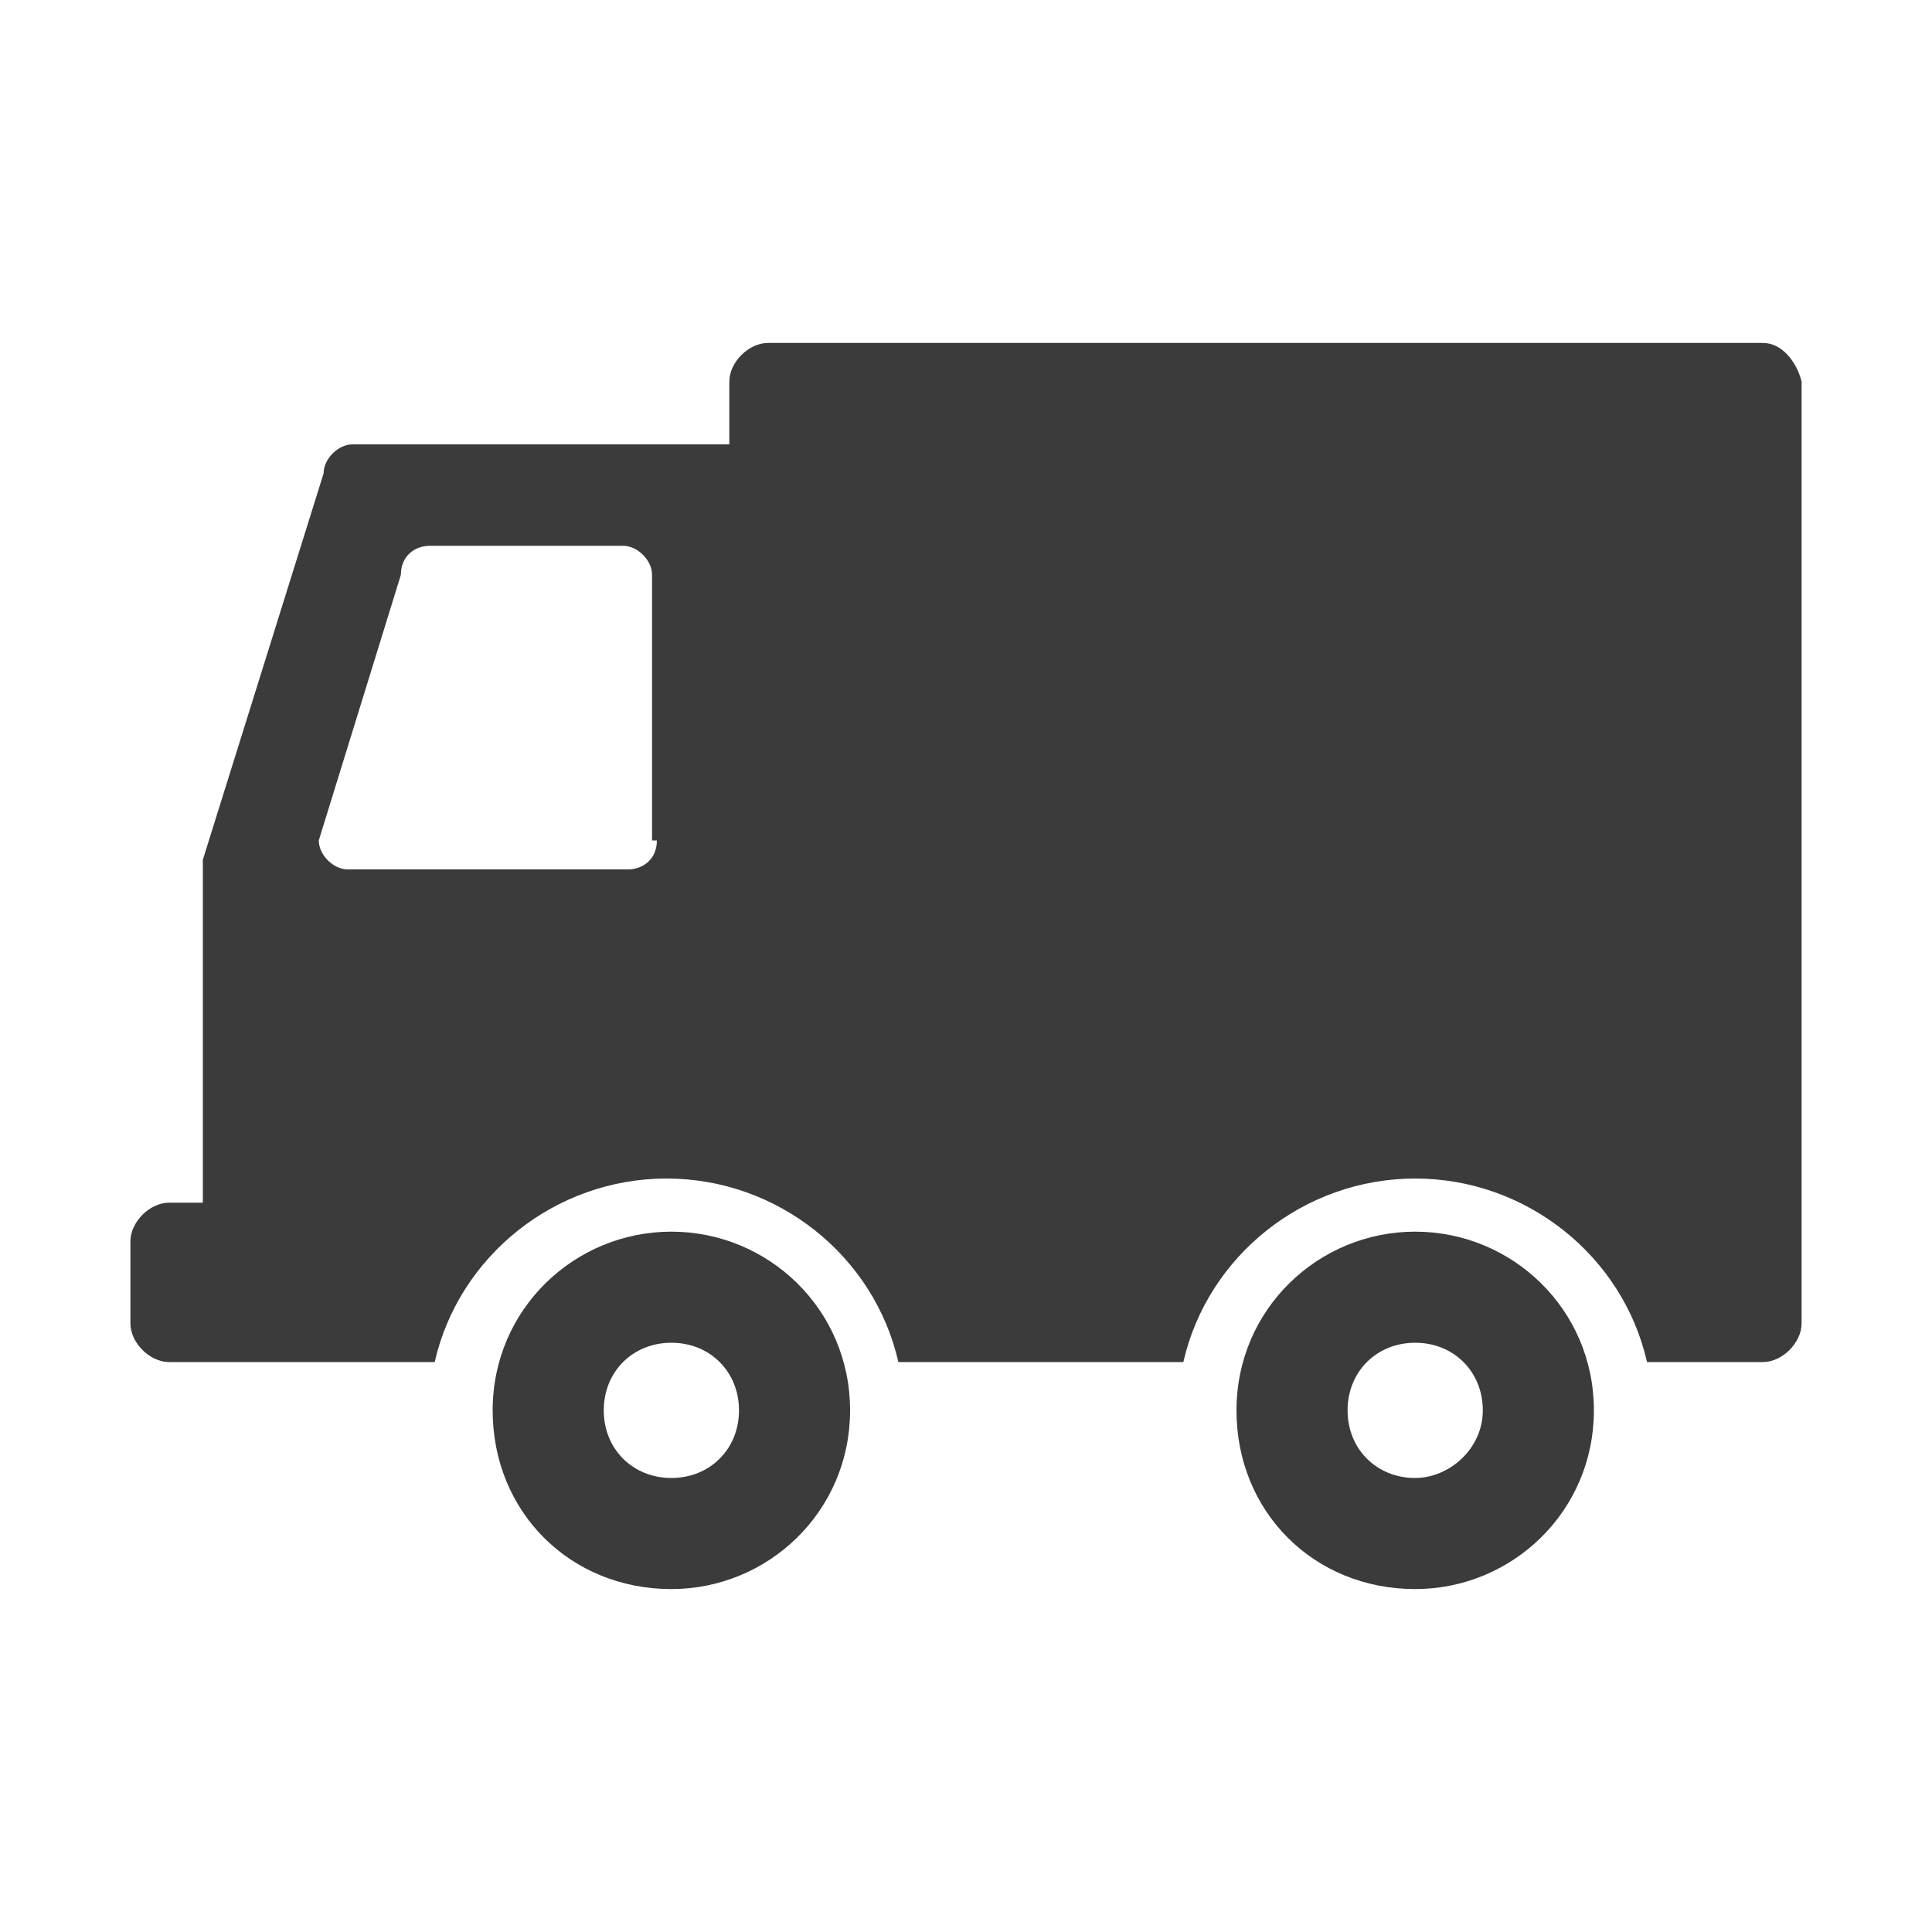 <?xml version="1.0" encoding="utf-8"?>
<!-- Generator: Adobe Illustrator 21.0.2, SVG Export Plug-In . SVG Version: 6.00 Build 0)  -->
<svg version="1.1" id="レイヤー_1" xmlns="http://www.w3.org/2000/svg" xmlns:xlink="http://www.w3.org/1999/xlink" x="0px"
	 y="0px" viewBox="0 0 40 40" style="enable-background:new 0 0 40 40;" xml:space="preserve">
<style type="text/css">
	.st0{fill:#3B3B3B;}
</style>
<g>
	<g>
		<g>
			<g>
				<g>
					<g>
						<g>
							<g>
								<path class="st0" d="M36.5,7.1H15.9c-0.4,0-0.8,0.4-0.8,0.8v1.3H7.3c-0.3,0-0.6,0.3-0.6,0.6l-2.5,8v7.1H3.5
									c-0.4,0-0.8,0.4-0.8,0.8v1.7c0,0.4,0.4,0.8,0.8,0.8H9c0.5-2.2,2.5-3.8,4.8-3.8c2.3,0,4.3,1.6,4.8,3.8h5.9
									c0.5-2.2,2.5-3.8,4.8-3.8c2.3,0,4.3,1.6,4.8,3.8h2.4c0.4,0,0.8-0.4,0.8-0.8V7.9C37.2,7.5,36.9,7.1,36.5,7.1z M13.6,17.4
									c0,0.4-0.3,0.6-0.6,0.6H7.2c-0.3,0-0.6-0.3-0.6-0.6l0,0v0c0,0,0,0,0,0l1.7-5.5c0-0.4,0.3-0.6,0.6-0.6h4
									c0.3,0,0.6,0.3,0.6,0.6V17.4z"/>
							</g>
						</g>
					</g>
					<path class="st0" d="M13.9,25.5c-2,0-3.7,1.6-3.7,3.7s1.6,3.7,3.7,3.7c2,0,3.7-1.6,3.7-3.7S15.9,25.5,13.9,25.5z M13.9,30.6
						c-0.8,0-1.4-0.6-1.4-1.4c0-0.8,0.6-1.4,1.4-1.4c0.8,0,1.4,0.6,1.4,1.4C15.3,30,14.7,30.6,13.9,30.6z"/>
					<path class="st0" d="M29.3,25.5c-2,0-3.7,1.6-3.7,3.7s1.6,3.7,3.7,3.7c2,0,3.7-1.6,3.7-3.7S31.3,25.5,29.3,25.5z M29.3,30.6
						c-0.8,0-1.4-0.6-1.4-1.4c0-0.8,0.6-1.4,1.4-1.4c0.8,0,1.4,0.6,1.4,1.4C30.7,30,30,30.6,29.3,30.6z"/>
				</g>
			</g>
		</g>
	</g>
</g>
</svg>
